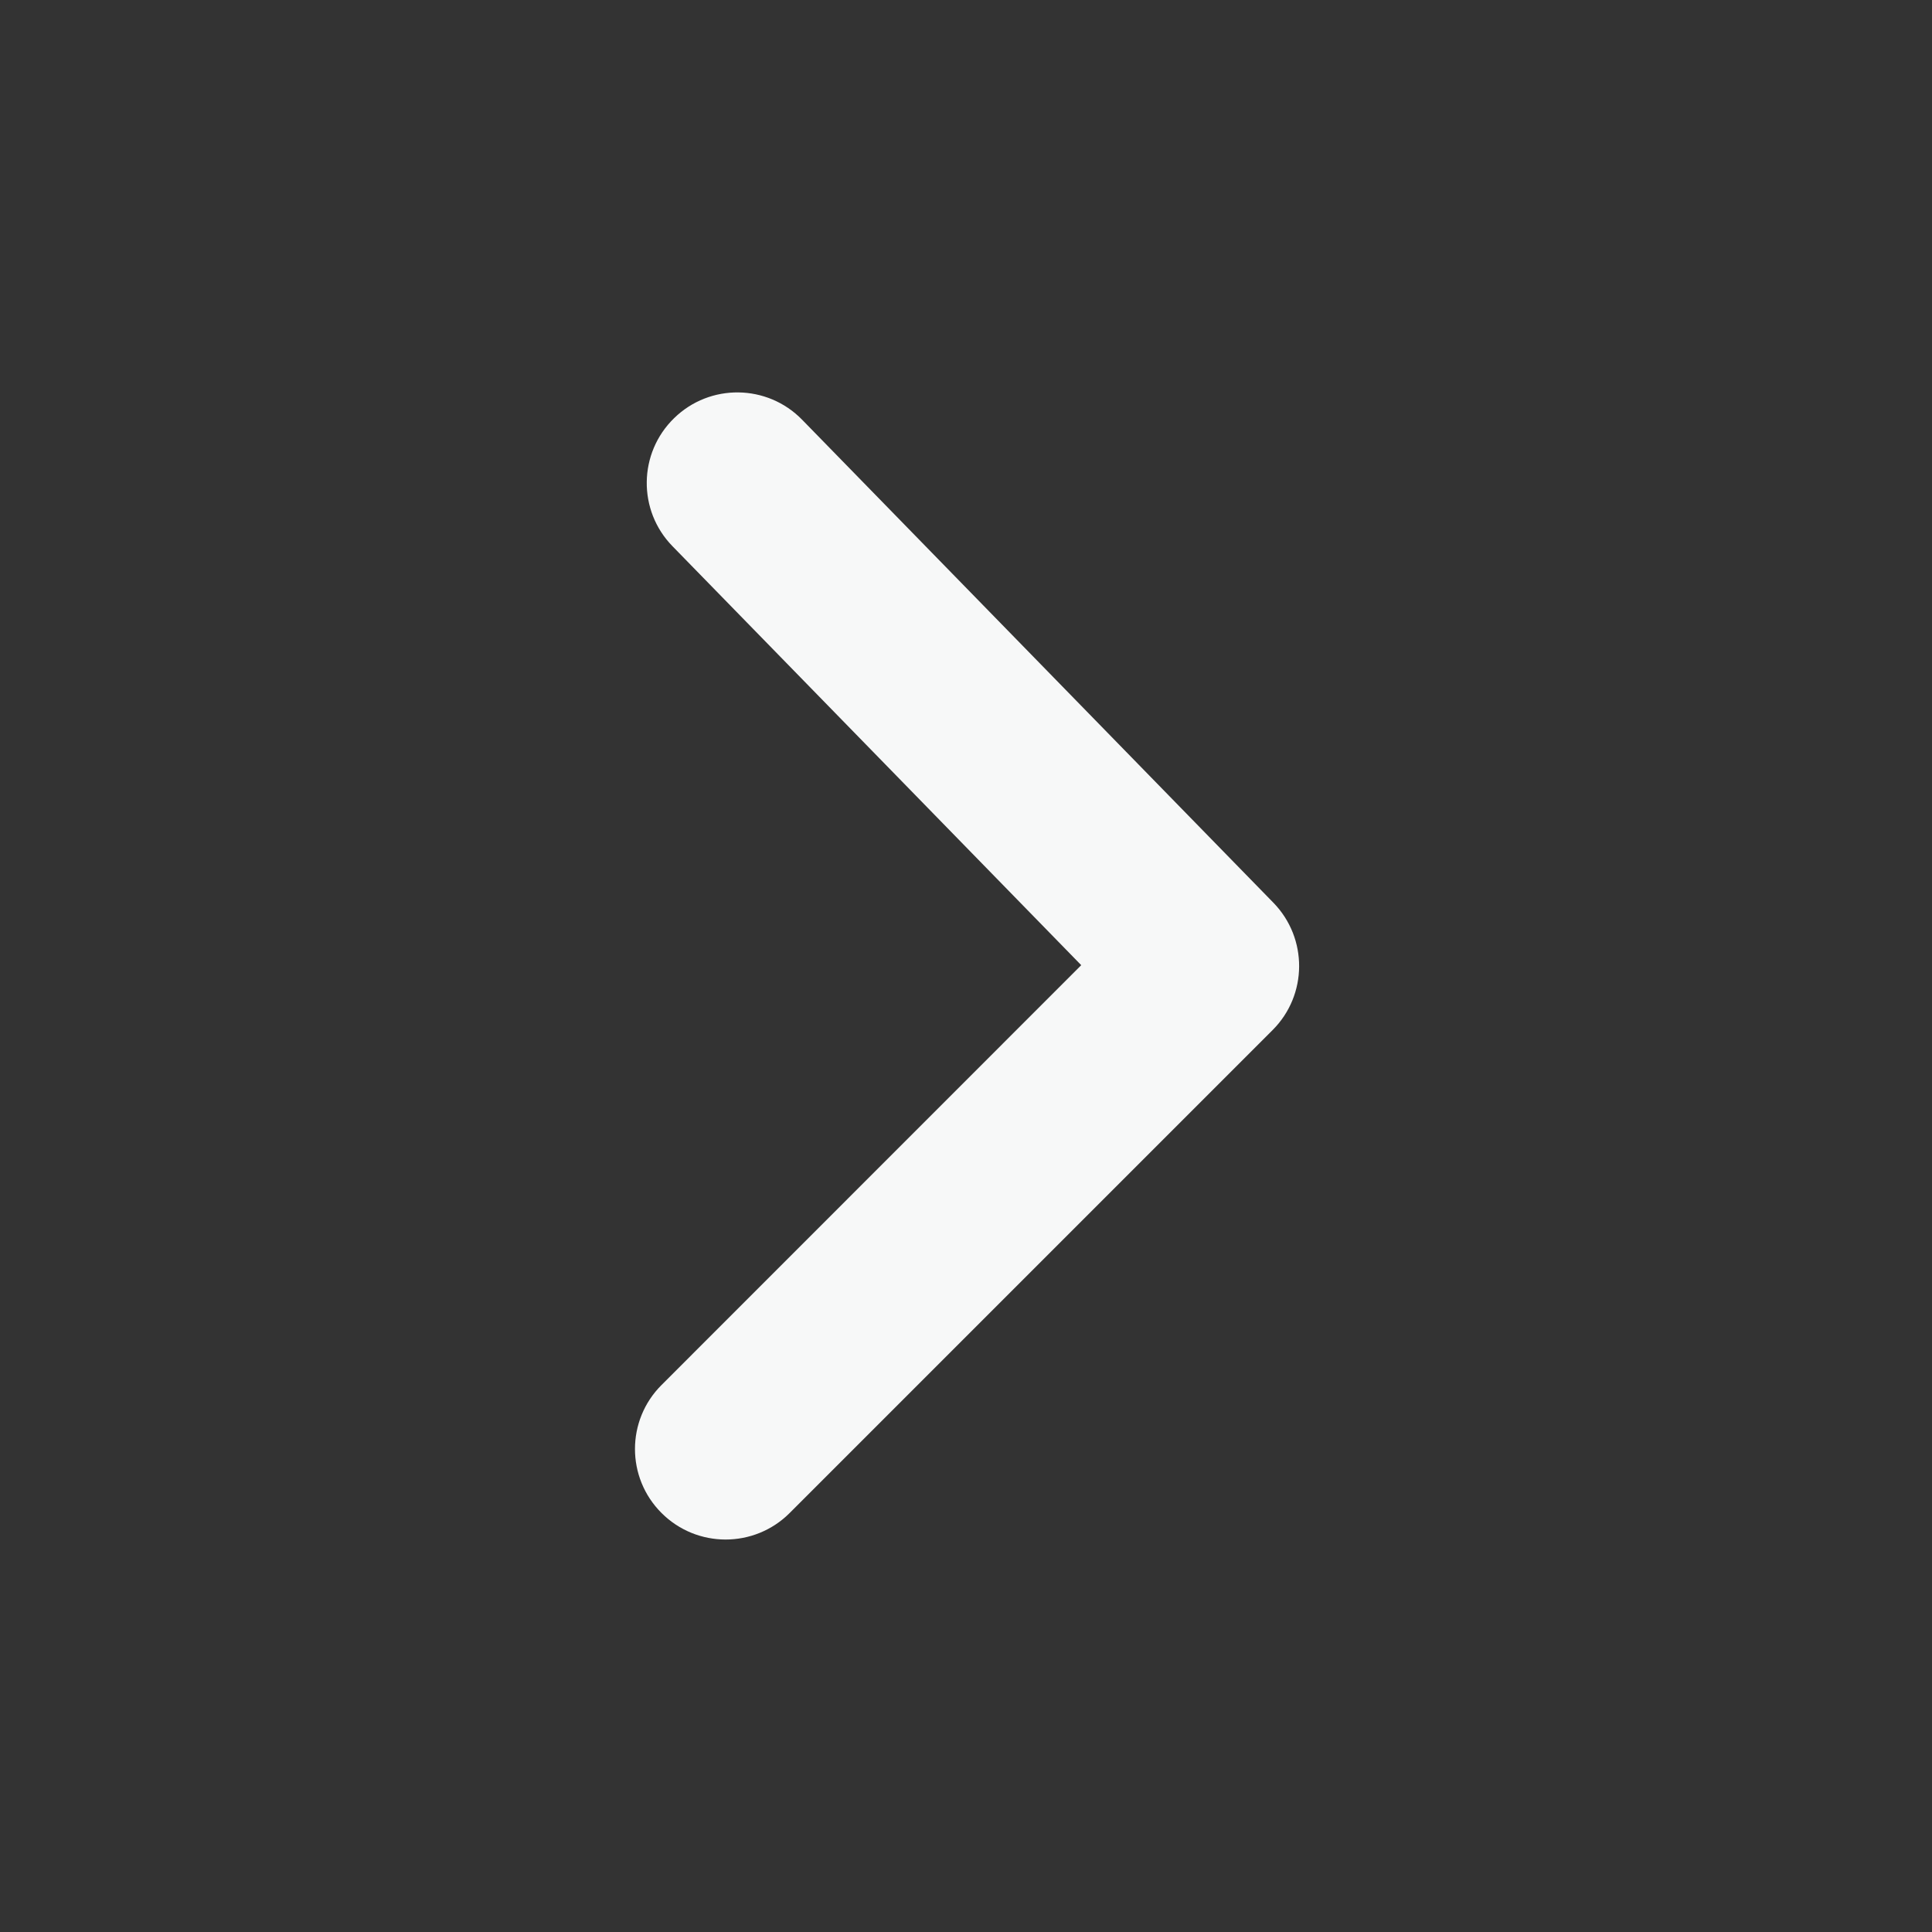 <svg width="14" height="14" viewBox="0 0 14 14" fill="none" xmlns="http://www.w3.org/2000/svg">
<rect x="0" y="0" width="14" height="14" fill="#333333" stroke="none"/>
<g clip-path="url(#clip0_10047_3291)">
<path d="M4.794 10.036C4.537 10.292 4.537 10.708 4.794 10.964C5.05 11.22 5.466 11.22 5.722 10.964L9.222 7.464C9.476 7.21 9.478 6.799 9.228 6.542L5.813 3.042C5.56 2.782 5.144 2.777 4.885 3.03C4.625 3.283 4.62 3.699 4.873 3.958L7.835 6.994L4.794 10.036Z" fill="#F7F8F8"/>
</g>
<defs>
<clipPath id="clip0_10047_3291">
<rect width="14" height="14" fill="white" transform="translate(0.008)"/>
</clipPath>
</defs>
</svg>
